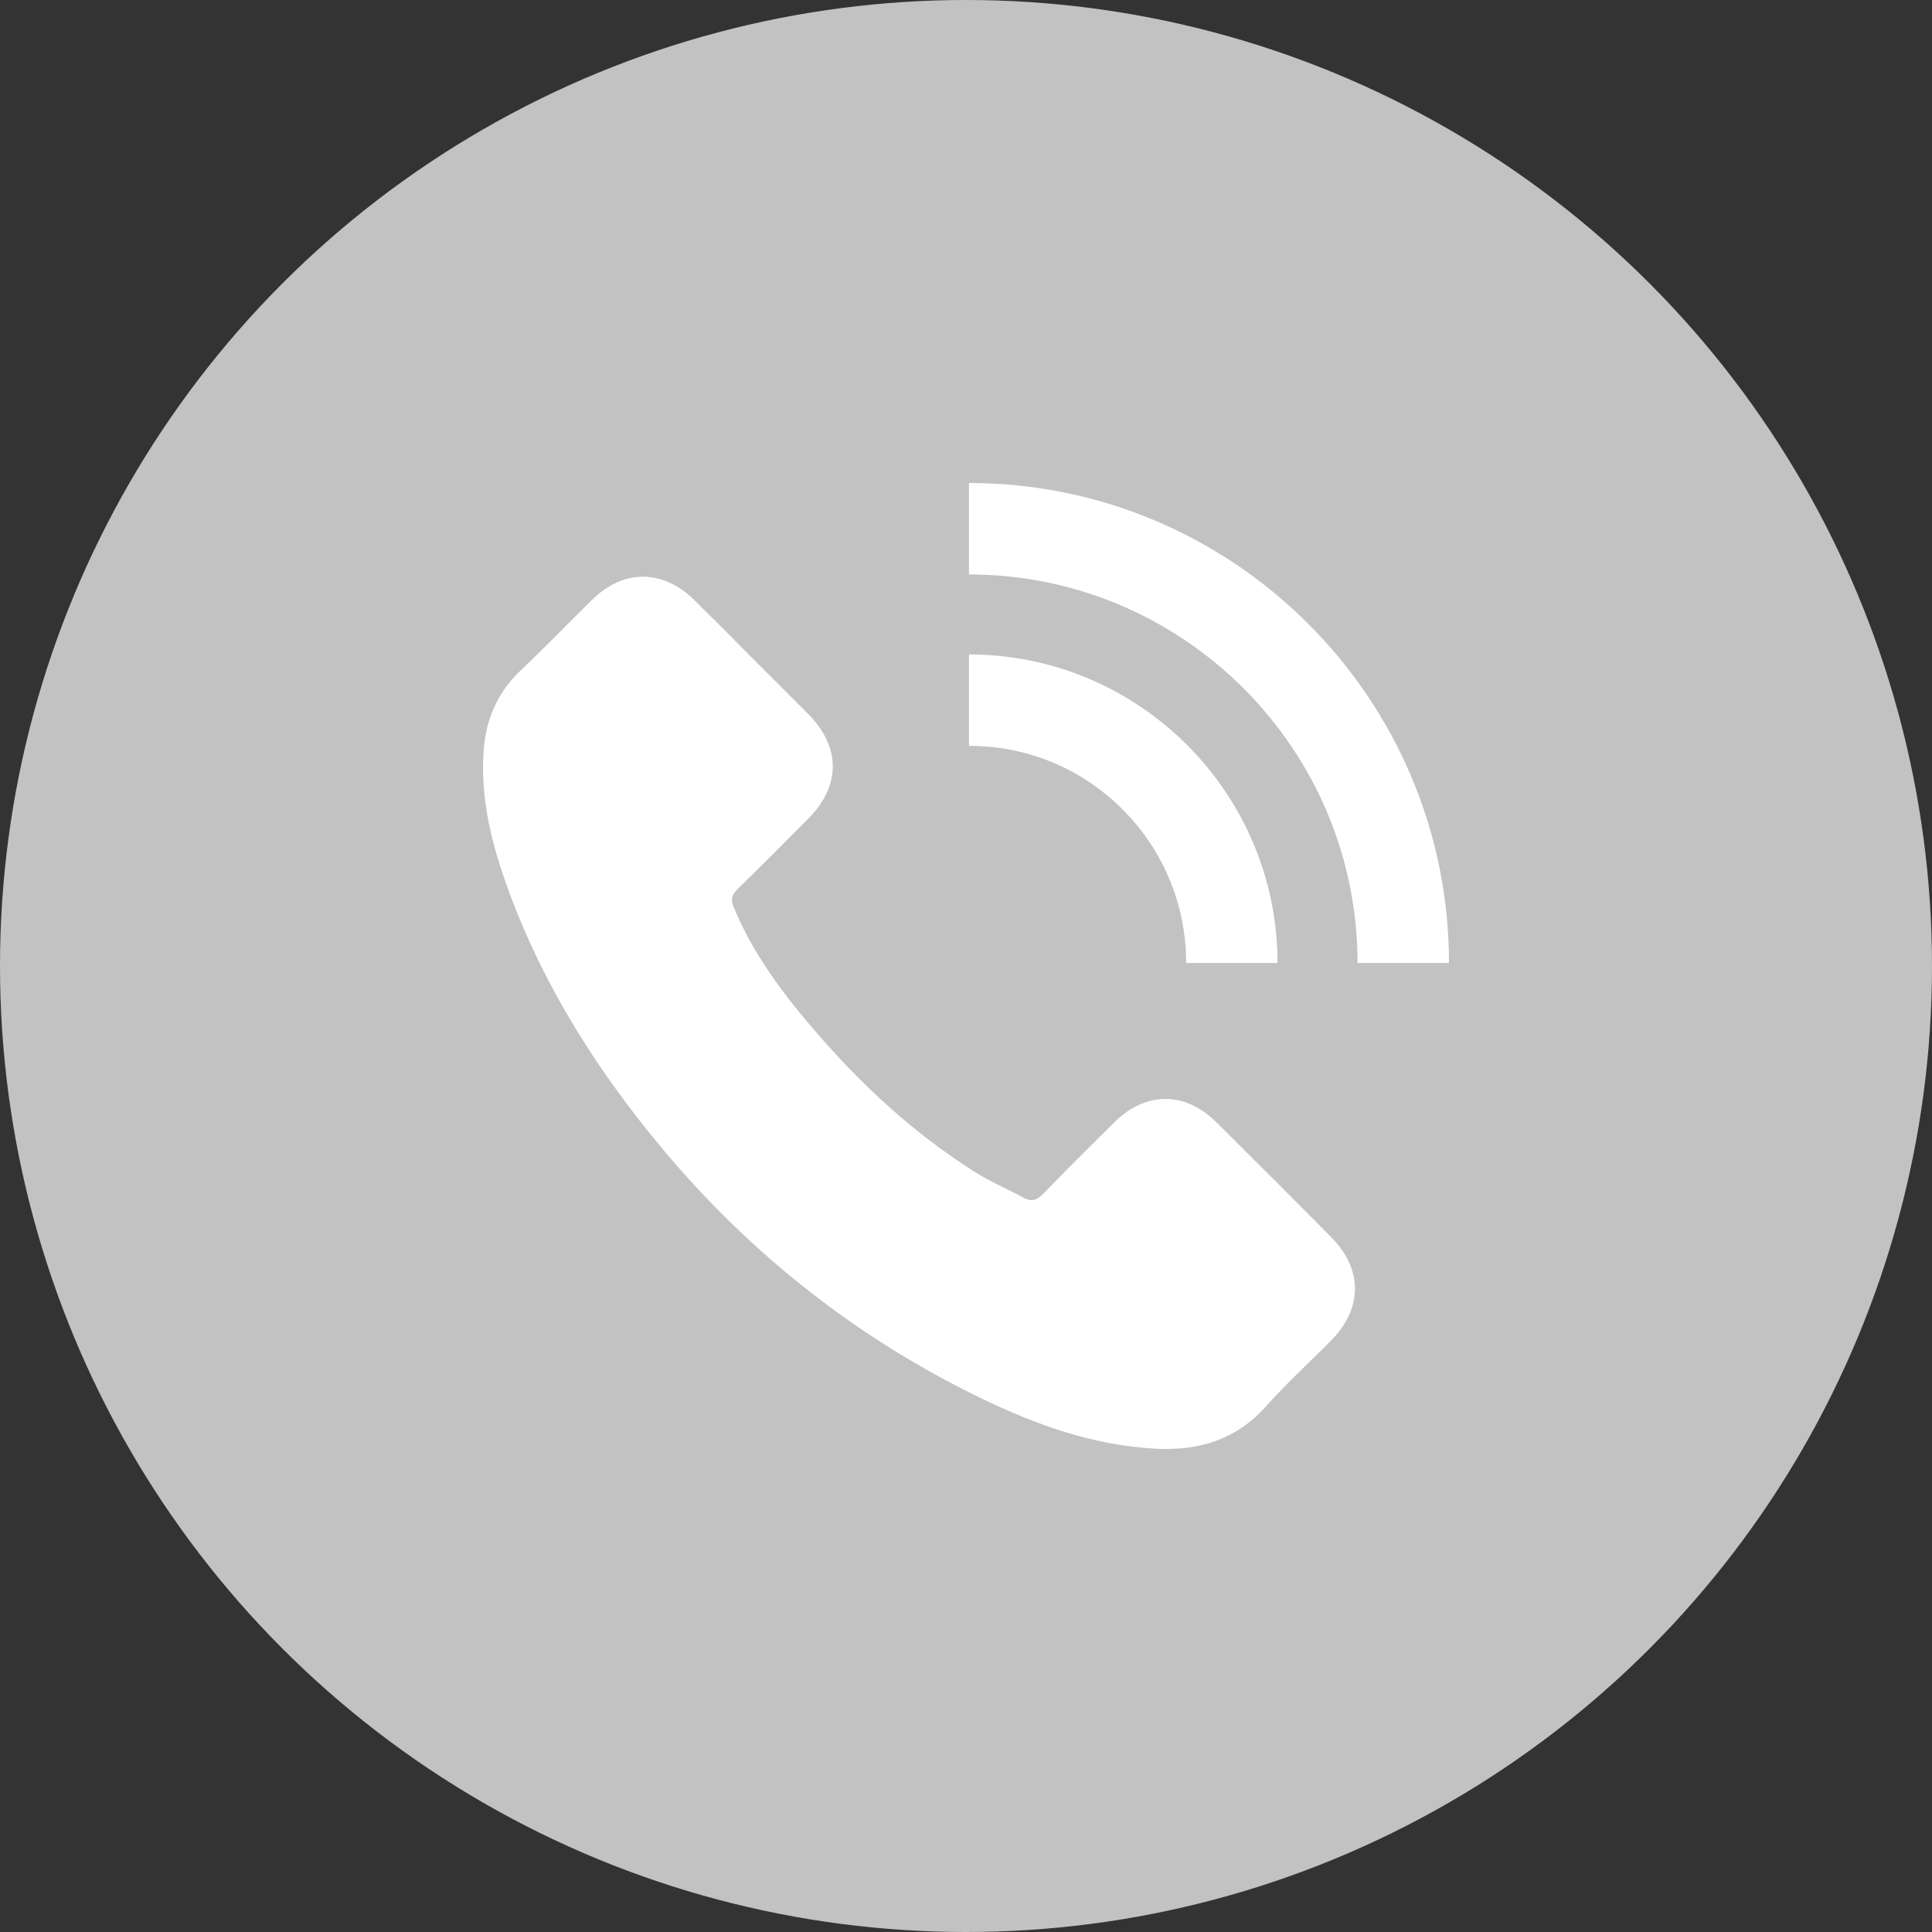 <?xml version="1.0" encoding="UTF-8"?> <svg xmlns="http://www.w3.org/2000/svg" width="24" height="24" viewBox="0 0 24 24" fill="none"><rect x="0" y="0" width="24" height="24" fill="#333333" stroke="none"/><circle cx="12" cy="12" r="12" fill="#C2C2C2"></circle><g clip-path="url(#clip0_2007_2)"><path d="M6.328 11.09C6.116 10.518 5.962 9.933 6.009 9.312C6.038 8.929 6.182 8.602 6.462 8.334C6.766 8.047 7.054 7.745 7.354 7.452C7.744 7.067 8.233 7.07 8.623 7.452C8.864 7.689 9.103 7.93 9.342 8.171C9.574 8.403 9.807 8.634 10.039 8.868C10.446 9.28 10.448 9.76 10.041 10.169C9.749 10.462 9.459 10.757 9.162 11.044C9.084 11.12 9.076 11.183 9.118 11.278C9.313 11.746 9.595 12.163 9.912 12.553C10.551 13.337 11.272 14.034 12.132 14.572C12.317 14.687 12.52 14.772 12.712 14.877C12.812 14.931 12.878 14.914 12.958 14.831C13.248 14.531 13.545 14.236 13.843 13.941C14.233 13.556 14.72 13.554 15.11 13.941C15.588 14.414 16.063 14.889 16.535 15.367C16.933 15.767 16.93 16.256 16.53 16.658C16.26 16.931 15.975 17.19 15.722 17.475C15.351 17.889 14.883 18.025 14.352 17.996C13.577 17.955 12.863 17.697 12.174 17.363C10.643 16.619 9.337 15.589 8.243 14.287C7.434 13.322 6.766 12.275 6.328 11.09ZM18 11.963C18 8.676 15.324 6 12.037 6V7.136C14.698 7.136 16.864 9.302 16.864 11.963H18ZM14.735 11.963H15.87C15.87 9.85 14.15 8.13 12.037 8.13V9.265C12.758 9.265 13.436 9.545 13.945 10.055C14.454 10.564 14.735 11.242 14.735 11.963Z" fill="white"></path></g><defs><clipPath id="clip0_2007_2"><rect width="12" height="12" fill="white" transform="translate(6 6)"></rect></clipPath></defs></svg> 